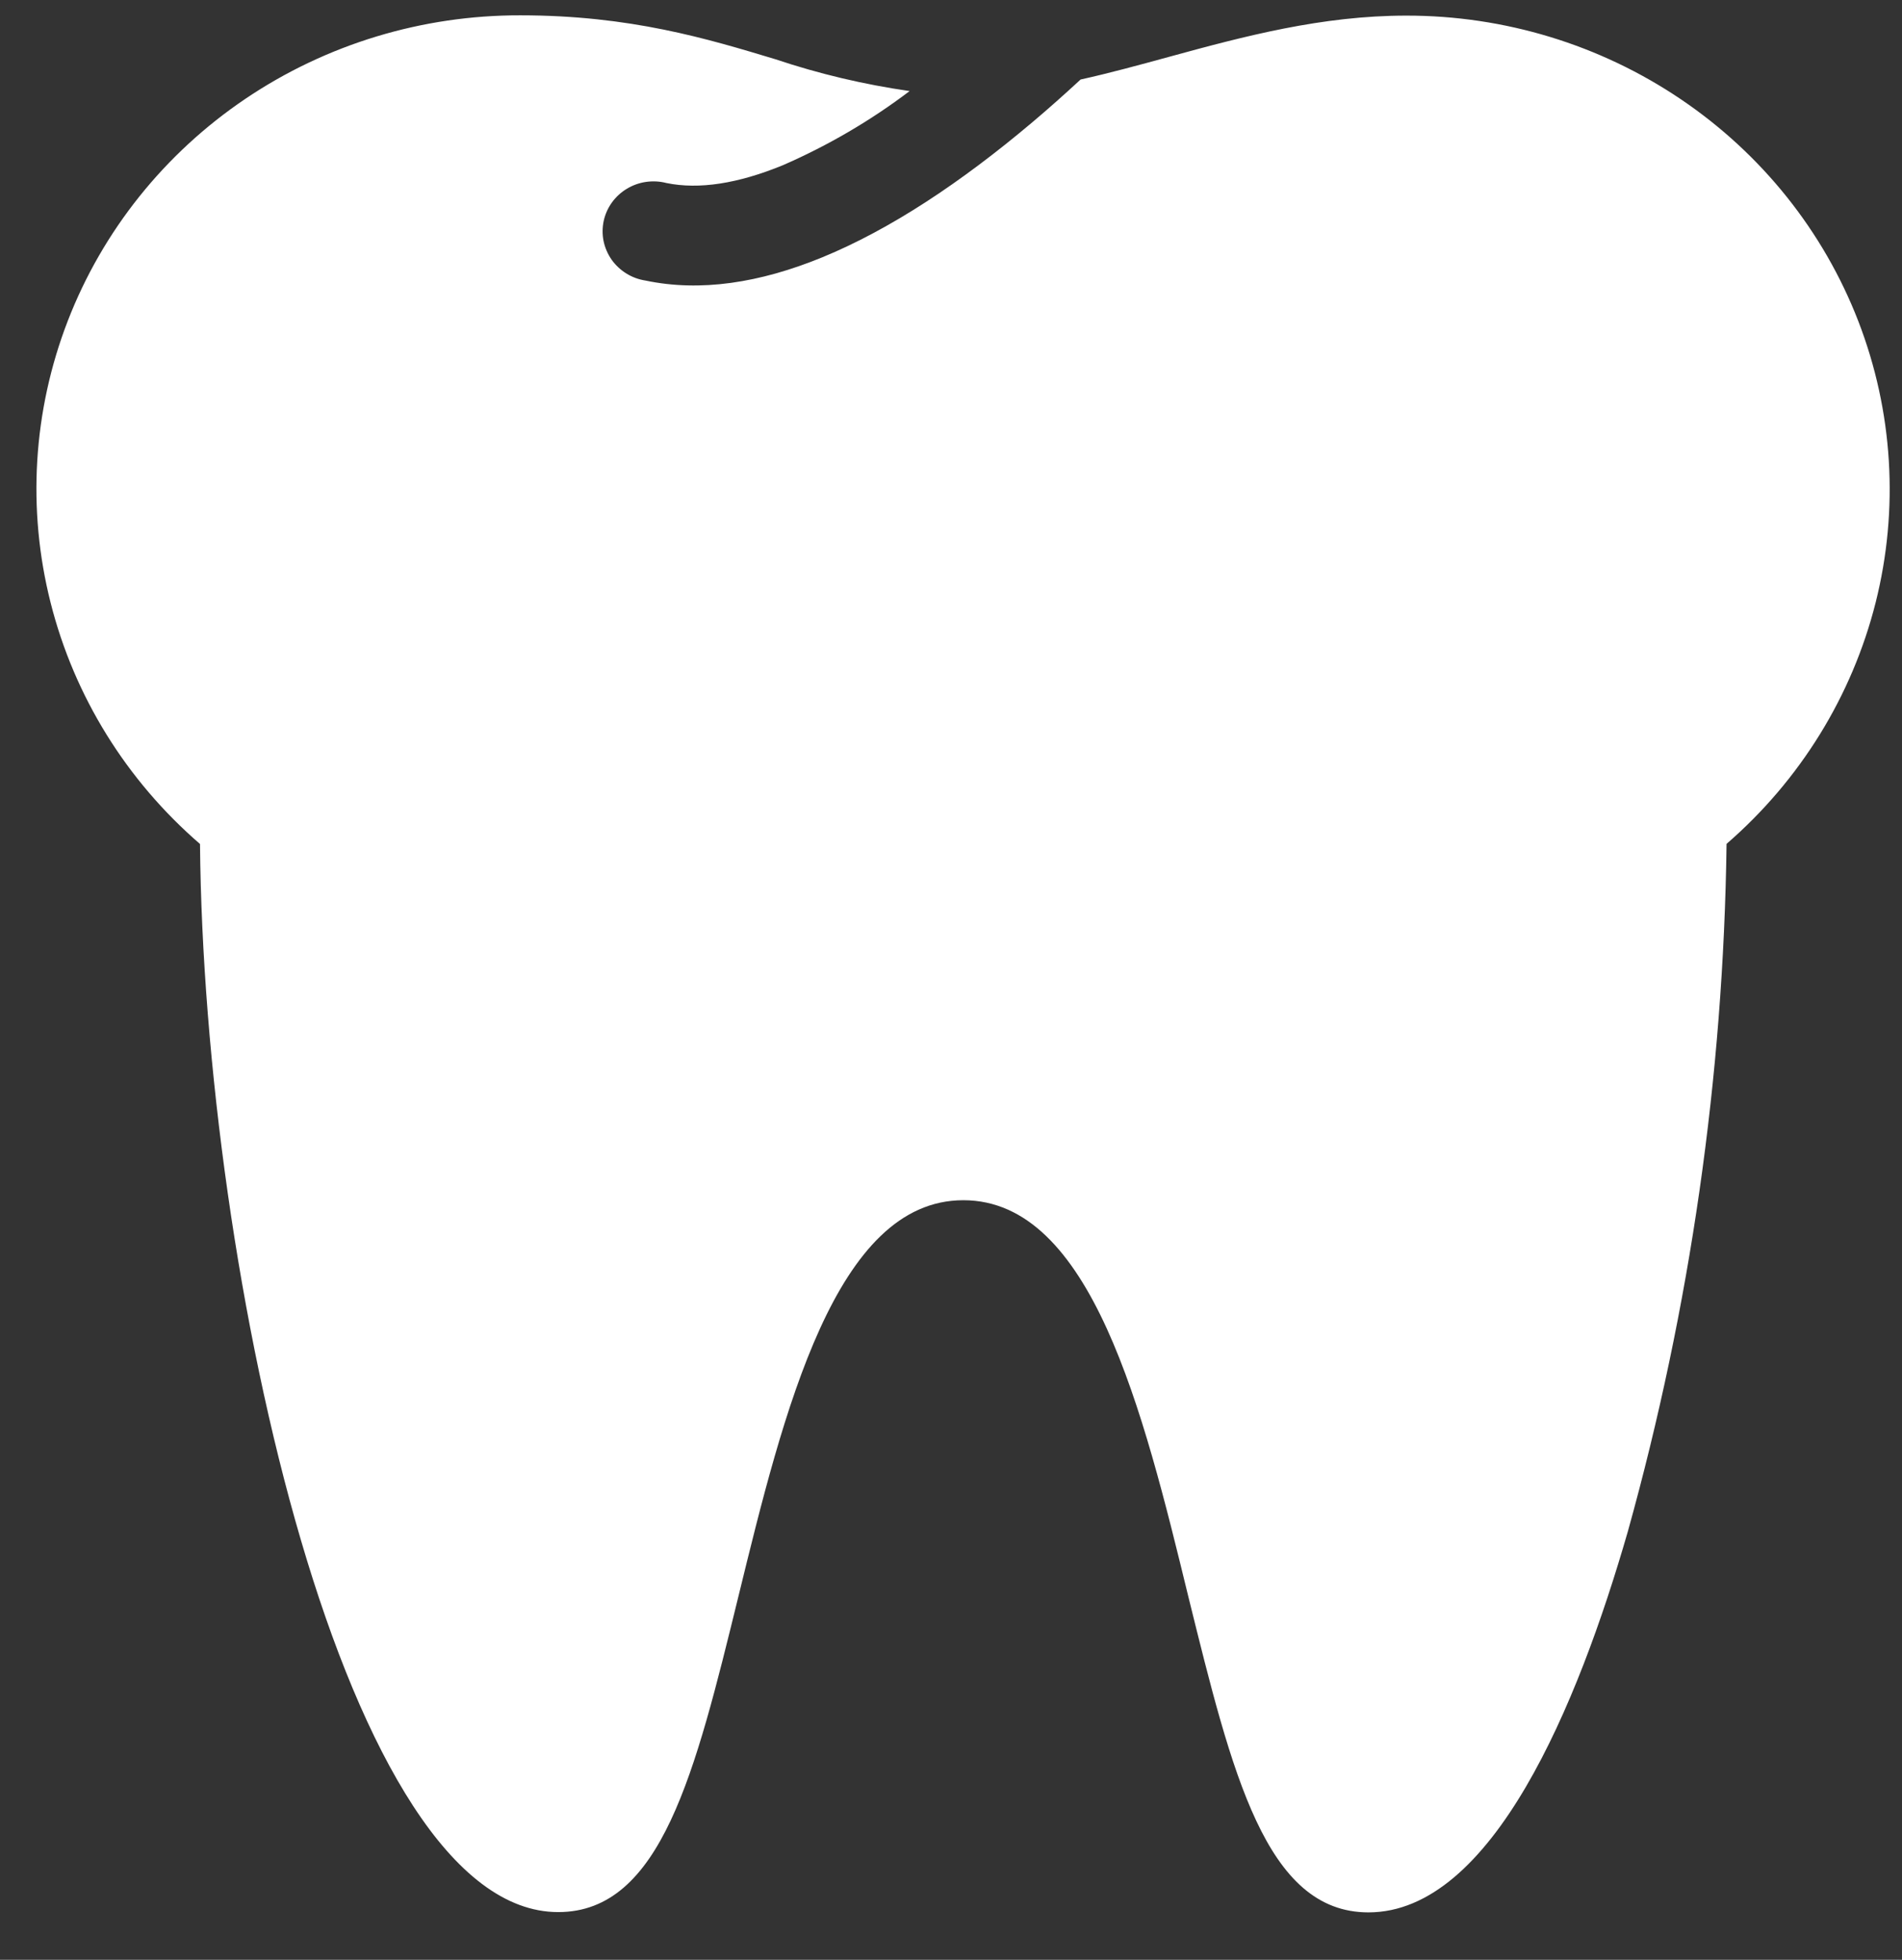 <svg xmlns="http://www.w3.org/2000/svg" width="33" height="34" viewBox="0 0 33 34" fill="none">
    <rect x="0" y="0" width="33" height="34" fill="#333333" stroke="none"/>
    <path d="M18.746 1.38C19.253 1.268 19.764 1.128 20.287 0.985C21.591 0.628 22.935 0.271 24.399 0.271C26.1 0.269 27.762 0.775 29.163 1.722C30.565 2.669 31.638 4.012 32.242 5.572C32.845 7.133 32.95 8.836 32.542 10.456C32.133 12.076 31.232 13.535 29.956 14.64C29.903 18.672 29.327 22.681 28.243 26.57C27.376 29.579 25.89 33.177 23.743 33.177C21.959 33.177 21.376 30.763 20.62 27.708C19.832 24.47 18.934 20.822 16.714 20.822C14.494 20.822 13.598 24.479 12.81 27.702C12.061 30.758 11.471 33.172 9.685 33.172C5.999 33.172 3.539 22.142 3.47 14.642C2.192 13.538 1.287 12.077 0.878 10.456C0.468 8.835 0.572 7.129 1.176 5.567C1.78 4.005 2.855 2.661 4.258 1.714C5.661 0.767 7.326 0.262 9.029 0.266C10.934 0.266 12.271 0.671 13.454 1.028C14.211 1.282 14.99 1.466 15.782 1.58C15.104 2.094 14.366 2.525 13.584 2.866C12.801 3.187 12.127 3.291 11.562 3.175C11.447 3.145 11.326 3.139 11.208 3.156C11.089 3.173 10.976 3.214 10.874 3.276C10.773 3.337 10.685 3.418 10.616 3.514C10.547 3.61 10.499 3.719 10.474 3.834C10.45 3.948 10.449 4.067 10.472 4.182C10.496 4.297 10.543 4.406 10.61 4.503C10.678 4.599 10.765 4.681 10.866 4.744C10.967 4.807 11.08 4.849 11.198 4.867C12.15 5.067 13.179 4.91 14.267 4.464C15.445 3.98 16.669 3.169 17.909 2.123C18.195 1.882 18.475 1.632 18.748 1.38H18.746Z" fill="white"/>
    </svg>